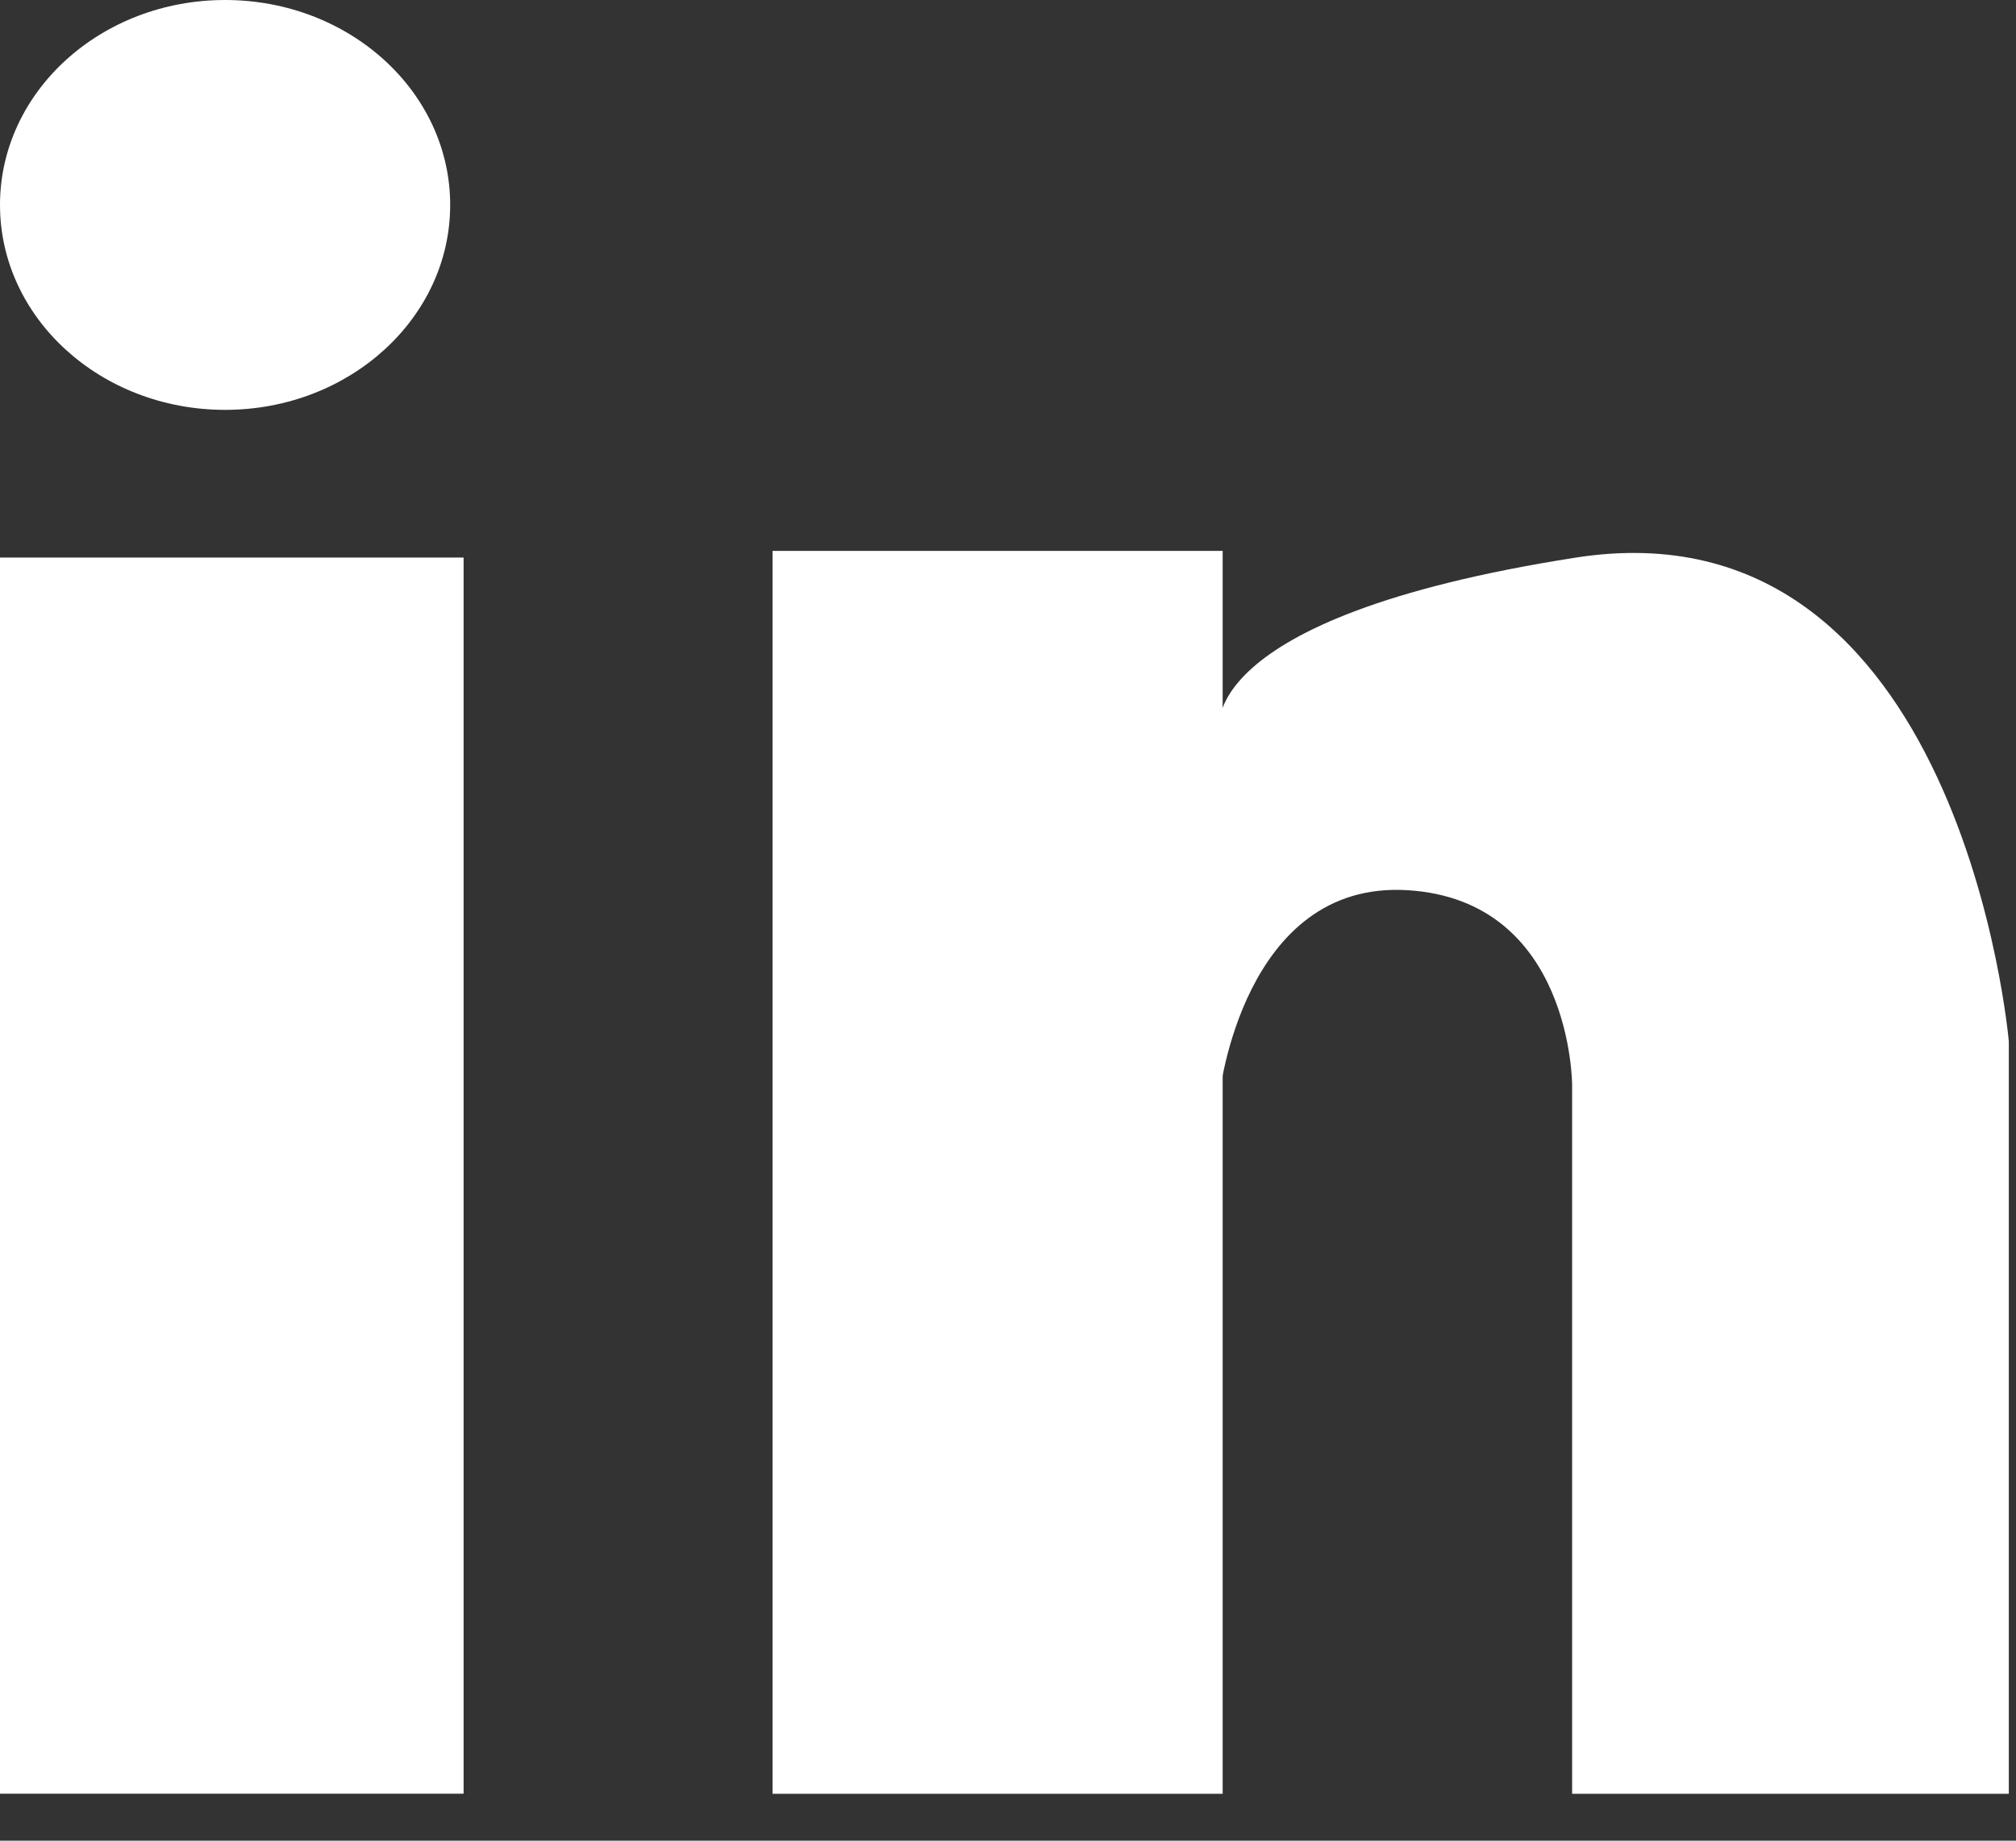 <svg width="23" height="21" viewBox="0 0 23 21" fill="none" xmlns="http://www.w3.org/2000/svg">
<rect x="0" y="0" width="23" height="21" fill="#333333" stroke="none"/>
<rect y="6.361" width="5.289" height="14.103" fill="white"/>
<ellipse cx="2.568" cy="2.338" rx="2.568" ry="2.338" fill="white"/>
<rect x="8.814" y="6.285" width="5.135" height="14.18" fill="white"/>
<path d="M17.974 6.362C13.567 7.052 13.912 8.355 13.912 8.355V12.494C13.912 12.494 14.18 10.041 16.058 10.156C17.936 10.271 17.936 12.379 17.936 12.379V20.465H22.918V11.881C22.918 11.881 22.381 5.672 17.974 6.362Z" fill="white"/>
</svg>
